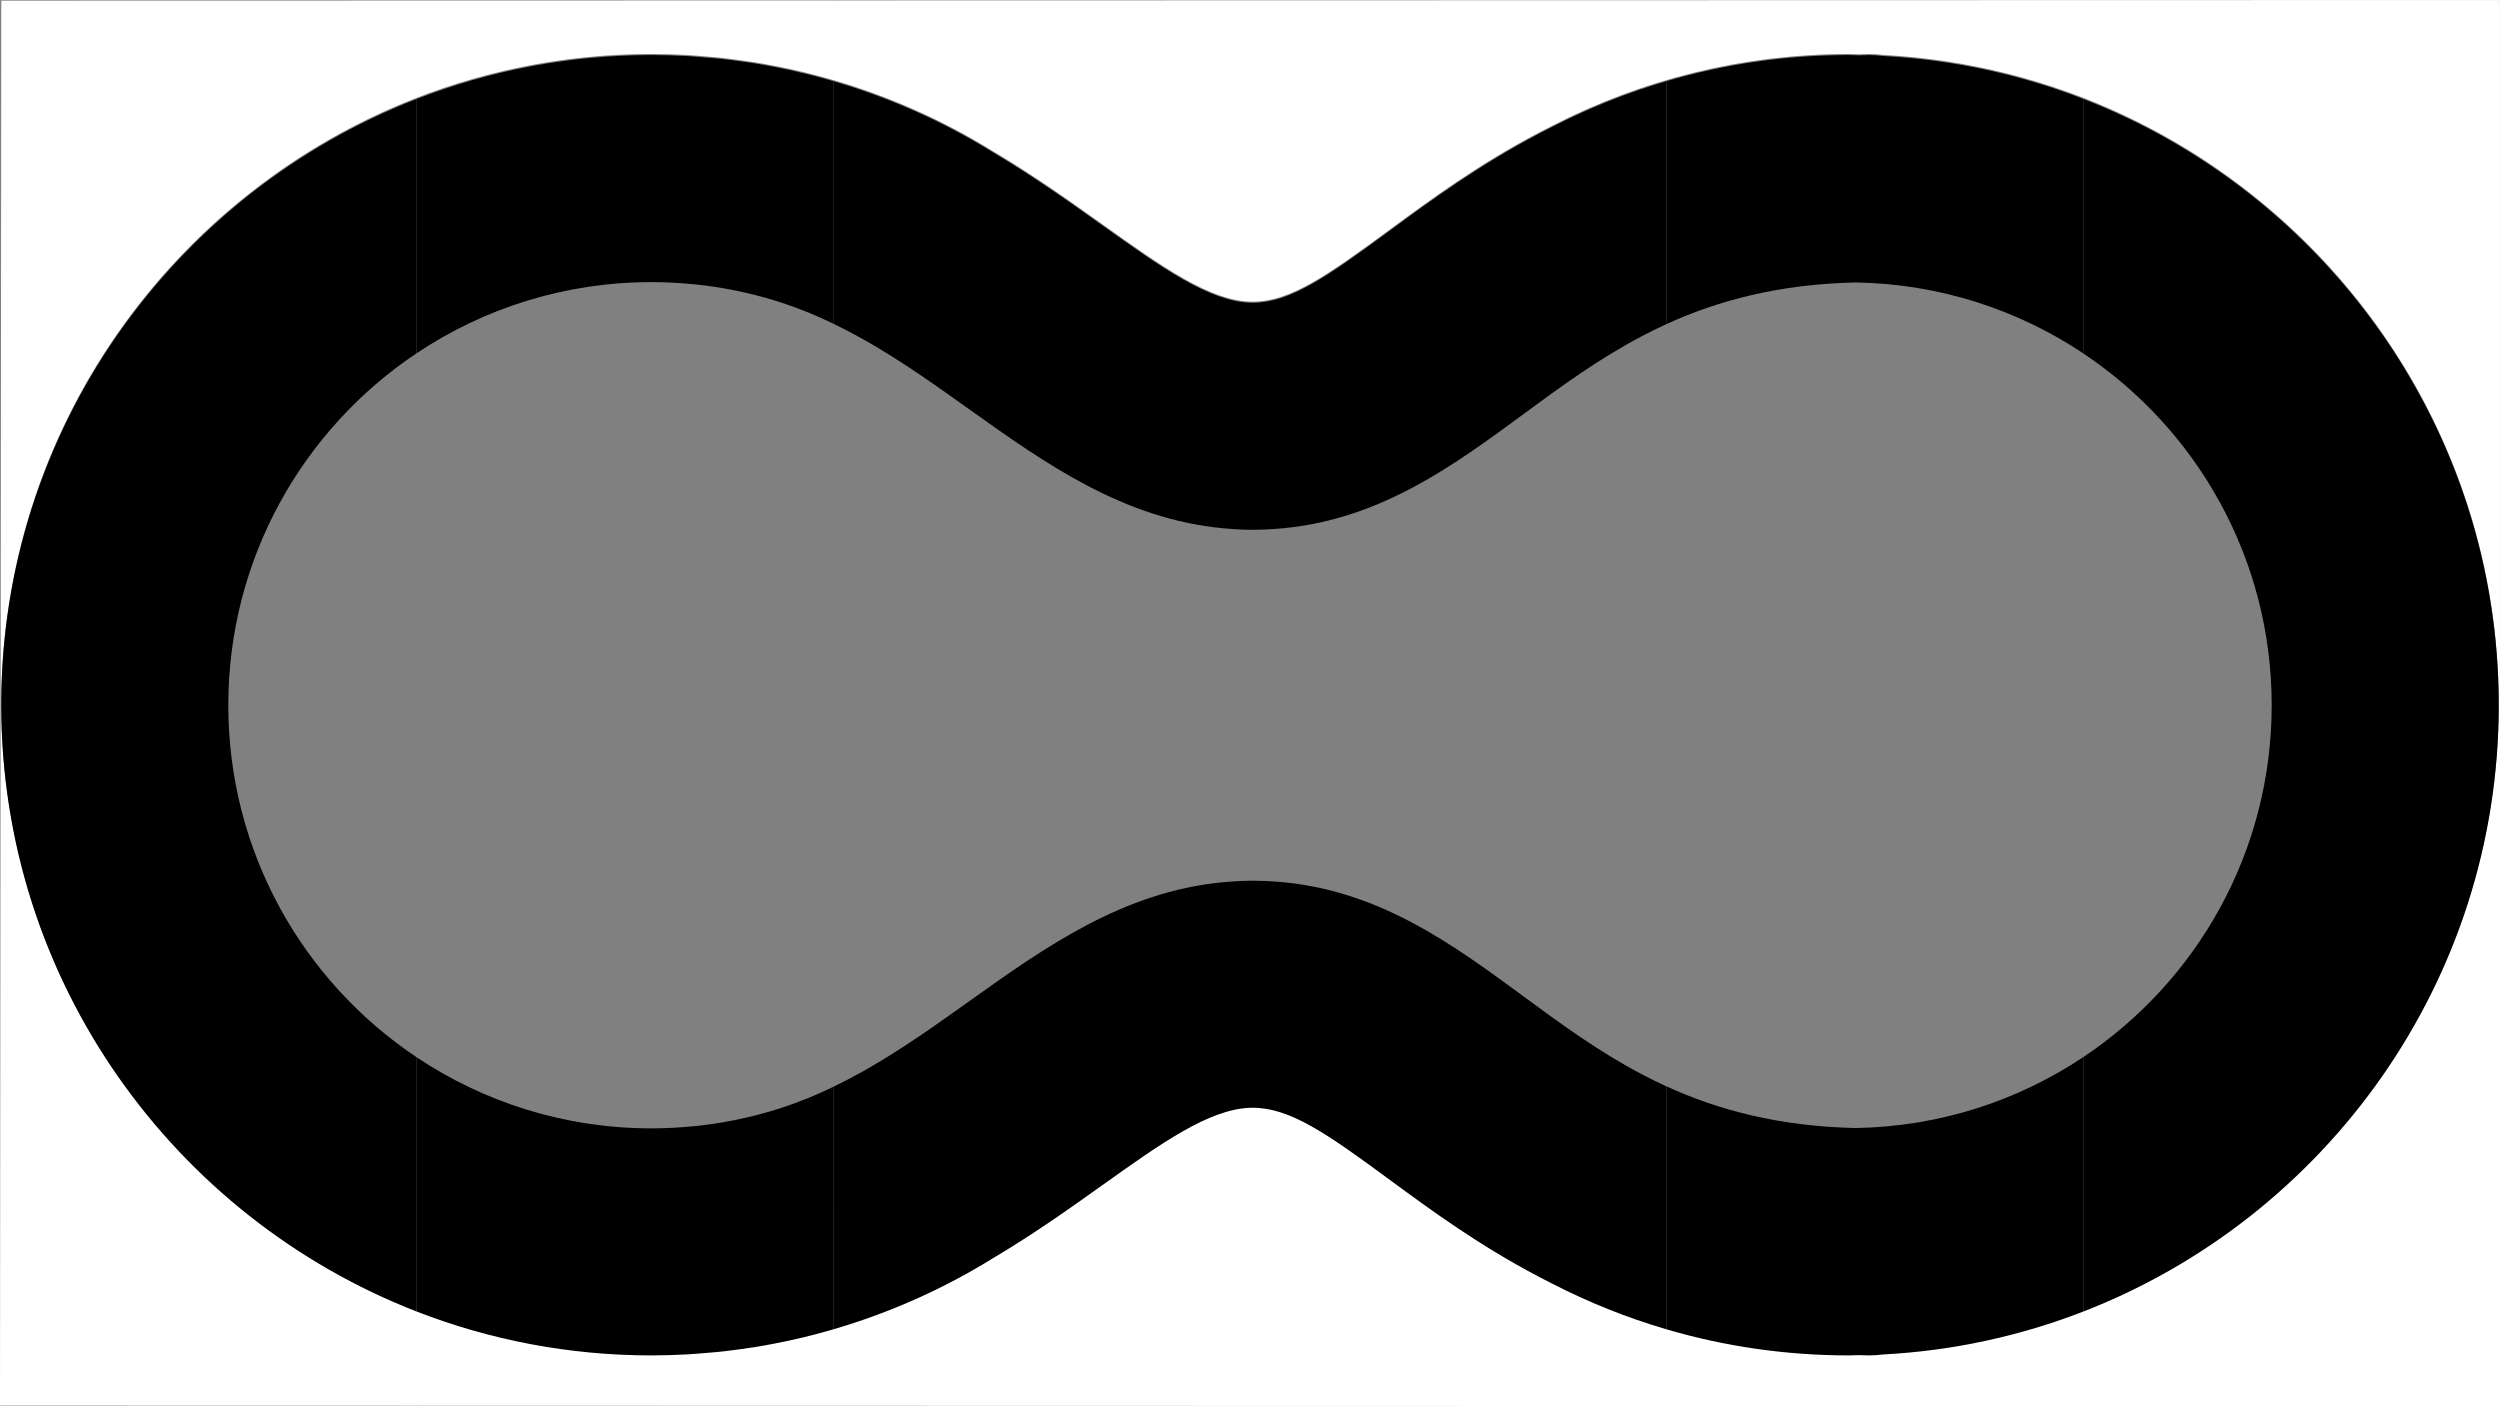 <?xml version="1.0" encoding="UTF-8" standalone="no"?>
<svg xmlns:inkscape="http://www.inkscape.org/namespaces/inkscape" xmlns:sodipodi="http://sodipodi.sourceforge.net/DTD/sodipodi-0.dtd" xmlns="http://www.w3.org/2000/svg" xmlns:svg="http://www.w3.org/2000/svg" version="1.1" id="Capa_1" x="0px" y="0px" viewBox="0 0 1920 1080" xml:space="preserve"><rect x="0" y="0" width="1920" height="1080" fill="#808080" stroke="none"/><defs id="defs97">
	
	
</defs>
<g id="g4">
	<path fill="#FFFFFF" d="M1,0.5l-1,1079l1920.02,0.48L1919.95,0.03L1,0.5z M1446.21,1039.41c-3.5,0.42-7.05,0.71-10.66,0.71   c-2.66,0-5.15-0.17-7.78-0.2c-2.7,0.04-5.36,0.2-8.07,0.2c-82.02,0-159.41-20-227.75-55.2c-2.8-1.44-5.64-2.82-8.41-4.31   c-0.76-0.39-1.49-0.8-2.25-1.19c-45.27-23.73-82.24-50.79-114.2-74.32c-47.99-35.31-76.26-55.17-105.17-55.2   c-32.07,0.1-69.07,26.48-115.9,59.87c-24.64,17.58-52.25,37.2-83.65,55.81c-38.05,23.56-79.49,42.08-123.39,54.79   c-1.52,0.44-3.06,0.88-4.59,1.31c-5.46,1.55-11.05,2.98-16.69,4.36c-3.82,0.92-7.65,1.83-11.51,2.66   c-3.79,0.83-7.64,1.6-11.51,2.34c-4.93,0.95-9.87,1.86-14.85,2.66c-3.41,0.56-6.91,1.03-10.39,1.51   c-5.12,0.71-10.25,1.41-15.43,1.96c-4.31,0.47-8.74,0.79-13.14,1.15c-4.36,0.35-8.71,0.76-13.11,1   c-8.99,0.48-18.11,0.79-27.48,0.79c-275.33,0-499.33-224-499.33-499.33s224-499.33,499.33-499.33c9.37,0,18.48,0.31,27.48,0.79   c4.4,0.24,8.74,0.65,13.11,1c4.4,0.36,8.83,0.68,13.14,1.15c5.18,0.56,10.3,1.26,15.43,1.97c3.48,0.48,6.97,0.95,10.39,1.51   c4.99,0.8,9.92,1.71,14.85,2.66c3.86,0.74,7.72,1.51,11.51,2.34c3.86,0.84,7.69,1.74,11.51,2.66c5.63,1.39,11.23,2.82,16.69,4.37   c1.53,0.42,3.07,0.86,4.59,1.31c43.9,12.71,85.34,31.23,123.39,54.79c31.4,18.61,59,38.23,83.65,55.81   c46.83,33.39,83.83,59.77,115.9,59.87h0.19c28.59,0,57.11-19.96,104.99-55.2c31.96-23.53,68.93-50.59,114.2-74.32   c0.76-0.39,1.49-0.8,2.25-1.19c2.76-1.49,5.6-2.87,8.41-4.31c68.34-35.19,145.73-55.19,227.75-55.19c2.71,0,5.38,0.16,8.07,0.2   c2.63-0.03,5.12-0.2,7.78-0.2c3.61,0,7.16,0.28,10.66,0.71c263.05,13.83,472.82,232.18,472.82,498.62   S1709.27,1025.57,1446.21,1039.41z" id="path2"></path>
</g>

<g id="g16">
	
	
</g>
<path fill="#14646e" d="m 961.36,406.89 h 0.79 c 6.36,0 12.54,-0.31 18.64,-0.78 77.49,-5.9 134.47,-47.74 189.66,-88.38 28.51,-20.98 57.48,-42.22 91,-59.81 6.02,-3.16 12.2,-6.19 18.54,-9.08 V 62.28 c -30.66,8.98 -60.11,20.82 -88.05,35.21 -2.8,1.44 -5.64,2.82 -8.41,4.31 -0.76,0.39 -1.49,0.8 -2.25,1.19 -45.26,23.73 -82.24,50.79 -114.2,74.32 -47.88,35.24 -76.4,55.2 -104.99,55.2 h -0.19 c -0.64,0 -1.28,-0.03 -1.92,-0.05 v 174.4 c 0.48,0.01 0.93,0.03 1.38,0.03 z" id="path18" style="fill:#000000"></path>
<g id="g28">
	
	
</g>

<g id="g36">
	
	
</g>
<g id="g304"><path fill="#B1284C" d="M662.61,260.39c28.49,15.98,55.06,34.89,82.18,54.24c57.98,41.34,117.81,83.85,194.53,91.08   c6.77,0.64,13.63,1.09,20.67,1.16v-174.4c-31.63-1.11-68.08-27.09-113.98-59.81c-24.64-17.58-52.25-37.21-83.65-55.81   C724.62,93.46,683.52,75.06,640,62.35V248.6C647.69,252.32,655.22,256.25,662.61,260.39z" id="path12" style="fill:#000000"></path><path fill="#B1284C" d="M939.33,677.55c-76.72,7.23-136.56,49.74-194.53,91.08c-27.13,19.35-53.7,38.25-82.18,54.24   c-7.39,4.15-14.92,8.08-22.61,11.79v186.26c43.52-12.71,84.62-31.11,122.37-54.49c31.4-18.61,59-38.23,83.65-55.81   c45.9-32.73,82.35-58.7,113.98-59.82V676.4C952.96,676.47,946.1,676.91,939.33,677.55z" id="path14" style="fill:#000000"></path><path fill="#14646E" d="M1261.45,825.33c-33.52-17.59-62.49-38.83-91-59.81c-55.19-40.64-112.17-82.48-189.66-88.38   c-6.1-0.47-12.28-0.77-18.64-0.77h-0.79c-0.46,0-0.91,0.02-1.36,0.02v174.4c0.64-0.02,1.28-0.05,1.92-0.05   c28.92,0.04,57.18,19.89,105.17,55.2c31.96,23.53,68.93,50.59,114.2,74.32c0.76,0.39,1.49,0.8,2.25,1.19   c2.77,1.49,5.61,2.87,8.41,4.31c27.94,14.39,57.39,26.23,88.05,35.21V834.42C1273.65,831.53,1267.47,828.49,1261.45,825.33z" id="path20" style="fill:#000000"></path><path fill="#C45629" d="M1435.55,42.3c-2.66,0-5.15,0.17-7.78,0.2c-2.7-0.04-5.37-0.2-8.07-0.2c-48.49,0-95.36,6.99-139.7,19.98   v186.55c39.62-18.07,86.02-30.54,145-31.91c64.69,1.05,124.77,20.98,175,54.51V76c-48.12-18.7-99.83-30.15-153.79-32.99   C1442.71,42.59,1439.17,42.3,1435.55,42.3z" id="path24" style="fill:#000000"></path><path fill="#C45629" d="M1425,866.33c-58.98-1.36-105.38-13.84-145-31.91v186.55c44.34,12.99,91.21,19.98,139.7,19.98   c2.71,0,5.38-0.16,8.07-0.2c2.63,0.03,5.12,0.2,7.78,0.2c3.61,0,7.16-0.29,10.66-0.71c53.96-2.84,105.66-14.29,153.79-32.99V811.82   C1549.77,845.34,1489.68,865.28,1425,866.33z" id="path26" style="fill:#000000"></path><path fill="#4C2566" d="M1744.66,541.63c0,112.75-57.46,211.97-144.66,270.19v195.44c186.49-72.45,319.03-253.84,319.03-465.63  S1786.48,148.45,1600,76v195.44C1687.2,329.66,1744.66,428.88,1744.66,541.63z" id="path30" style="fill:#000000"></path><path fill="#881B58" d="M500.3,216.67c10.94,0,21.75,0.58,32.42,1.64c0.4,0.04,0.82,0.06,1.22,0.1   c21.01,2.16,41.39,6.39,61.01,12.36c1.73,0.53,3.44,1.1,5.14,1.66c7.14,2.31,14.12,4.93,21.04,7.7c6.43,2.64,12.7,5.49,18.88,8.48   V62.35c-0.34-0.1-0.68-0.21-1.02-0.3c-1.52-0.44-3.06-0.88-4.59-1.31c-5.46-1.55-11.05-2.98-16.69-4.37   c-3.82-0.92-7.65-1.82-11.5-2.66c-3.79-0.83-7.64-1.59-11.51-2.34c-4.93-0.95-9.87-1.87-14.85-2.66   c-3.41-0.56-6.91-1.03-10.39-1.51c-5.12-0.71-10.25-1.41-15.43-1.97c-4.31-0.46-8.74-0.79-13.14-1.15c-4.37-0.35-8.71-0.76-13.11-1   c-8.99-0.48-18.11-0.79-27.48-0.79C436.76,42.3,375.96,54.26,320,76v195.26C371.6,236.78,433.6,216.67,500.3,216.67z" id="path32" style="fill:#000000"></path><path fill="#881B58" d="M621.13,843.13c-6.92,2.77-13.9,5.39-21.04,7.7c-1.7,0.56-3.41,1.12-5.14,1.65   c-19.62,5.98-40,10.2-61.01,12.36c-0.4,0.04-0.82,0.06-1.22,0.1c-10.67,1.06-21.47,1.64-32.42,1.64   c-66.71,0-128.71-20.11-180.3-54.58v195.26c55.95,21.74,116.75,33.7,180.3,33.7c9.37,0,18.48-0.31,27.48-0.79   c4.4-0.24,8.74-0.65,13.11-1c4.4-0.36,8.83-0.68,13.14-1.15c5.18-0.56,10.3-1.26,15.43-1.96c3.48-0.48,6.97-0.95,10.39-1.51   c4.99-0.8,9.92-1.71,14.85-2.66c3.86-0.74,7.72-1.51,11.51-2.34c3.86-0.83,7.69-1.74,11.5-2.66c5.63-1.38,11.23-2.82,16.69-4.36   c1.53-0.43,3.07-0.87,4.59-1.31c0.34-0.1,0.68-0.21,1.02-0.3V834.65C633.82,837.64,627.55,840.49,621.13,843.13z" id="path34" style="fill:#000000"></path><path fill="#D39028" d="M175.34,541.63c0-112.76,57.45-212.1,144.66-270.37V76C133.52,148.46,0.97,329.84,0.97,541.63  S133.52,934.8,320,1007.26V812C232.79,753.73,175.34,654.39,175.34,541.63z" id="path38" style="fill:#000000"></path></g>
<path fill="#4C2566" d="M1919.95,0.03" id="path40"></path>
<path fill="#4C2566" d="M-0.08,0.03" id="path42"></path>
<path fill="#4C2566" d="M1921.06,0.16" id="path44"></path>



<polygon opacity="0.15" fill="#B1284C" points="960,676.37 960,676.37 960,406.88 960,406.88 " id="polygon52"></polygon>
<polygon opacity="0.15" fill="#14646E" points="960,676.37 960,676.37 960,406.88 960,406.88 " id="polygon54"></polygon>

<polygon opacity="0.15" fill="#B1284C" points="960.01,0.45 960,0.45 960,232.46 960.01,232.46 " id="polygon58"></polygon>
<polygon opacity="0.15" fill="#14646E" points="960.01,0.45 960,0.45 960,232.46 960.01,232.46 " id="polygon60"></polygon>

<polygon opacity="0.15" fill="#14646E" points="1280,0.35 1280,62.28 1280.01,62.28 1280.01,0.35 " id="polygon64"></polygon>
<polygon opacity="0.15" fill="#C45629" points="1280,0.35 1280,62.28 1280.01,62.28 1280.01,0.35 " id="polygon66"></polygon>



<polygon opacity="0.15" fill="#B1284C" points="640,0.54 640,62.35 640.01,62.35 640.01,0.54 " id="polygon74"></polygon>
<polygon opacity="0.15" fill="#881B58" points="640,0.54 640,62.35 640.01,62.35 640.01,0.54 " id="polygon76"></polygon>






<polygon opacity="0.15" fill="#881B58" points="320,1079.17 320,1007.26 319.99,1007.26   319.99,1079.17 " id="polygon90"></polygon>
<polygon opacity="0.15" fill="#D39028" points="320,1079.17 320,1007.26 319.99,1007.26   319.99,1079.17 " id="polygon92"></polygon>
</svg>
